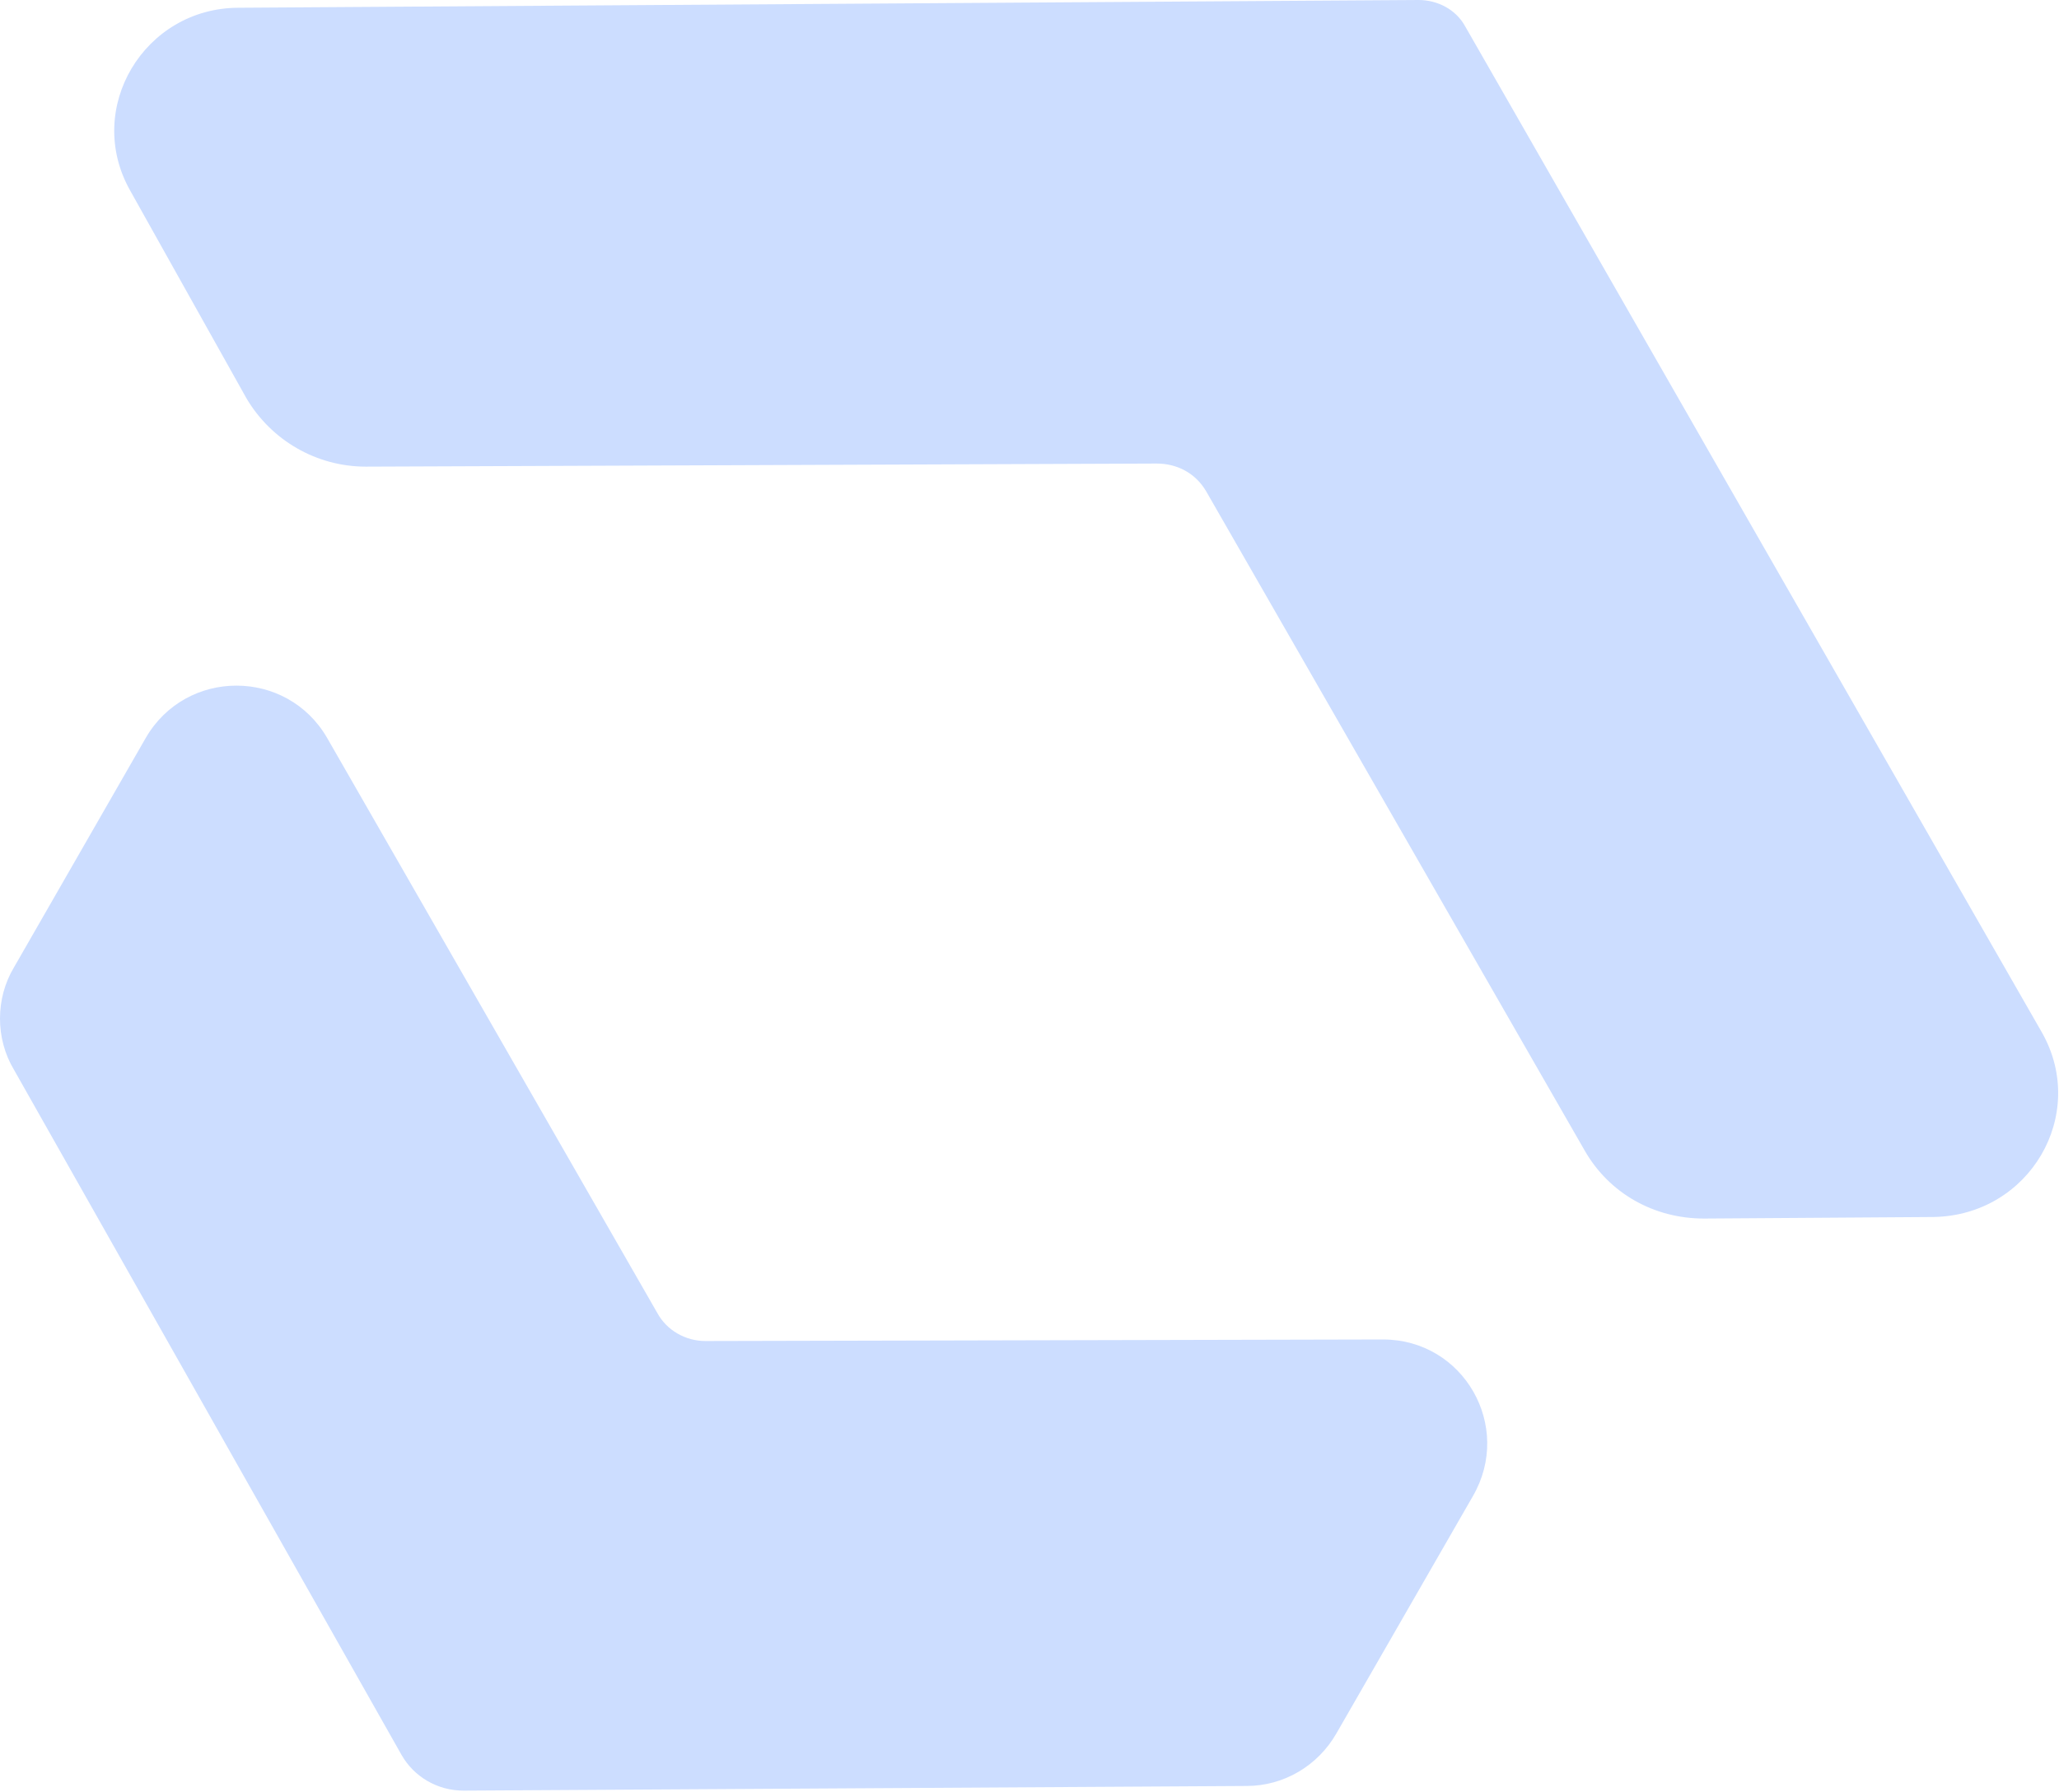 <?xml version="1.0" encoding="UTF-8"?> <svg xmlns="http://www.w3.org/2000/svg" xmlns:xlink="http://www.w3.org/1999/xlink" version="1.1" id="Слой_1" x="0px" y="0px" viewBox="0 0 132.8 115.6" style="enable-background:new 0 0 132.8 115.6;" xml:space="preserve"> <style type="text/css"> .st0{fill:#CCDDFF;} </style> <g> <path class="st0" d="M74.6,29.9l-51,0.2c-3.2,0-6.1-1.7-7.7-4.4L8.4,12.3c-3-5.3,0.9-11.8,7-11.8L91.5,0c1.2,0,2.4,0.6,3,1.7 l37.2,64.9c3,5.3-0.8,11.8-7,11.9l-14.8,0.1c-3.2,0-6.1-1.6-7.7-4.4L77.8,31.7C77.1,30.5,75.9,29.9,74.6,29.9L74.6,29.9L74.6,29.9z "></path> </g> <g> <path class="st0" d="M0.9,62.4l8.5-14.8c2.6-4.5,9.1-4.5,11.7,0l21.3,37.1c0.6,1.1,1.8,1.8,3.1,1.8l43.7-0.1 c5.2,0,8.4,5.6,5.8,10.1l-8.8,15.3c-1.2,2.1-3.4,3.4-5.8,3.4l-50.5,0.3c-1.7,0-3.2-0.9-4-2.3L0.9,69C-0.3,67-0.3,64.4,0.9,62.4z"></path> </g> </svg> 